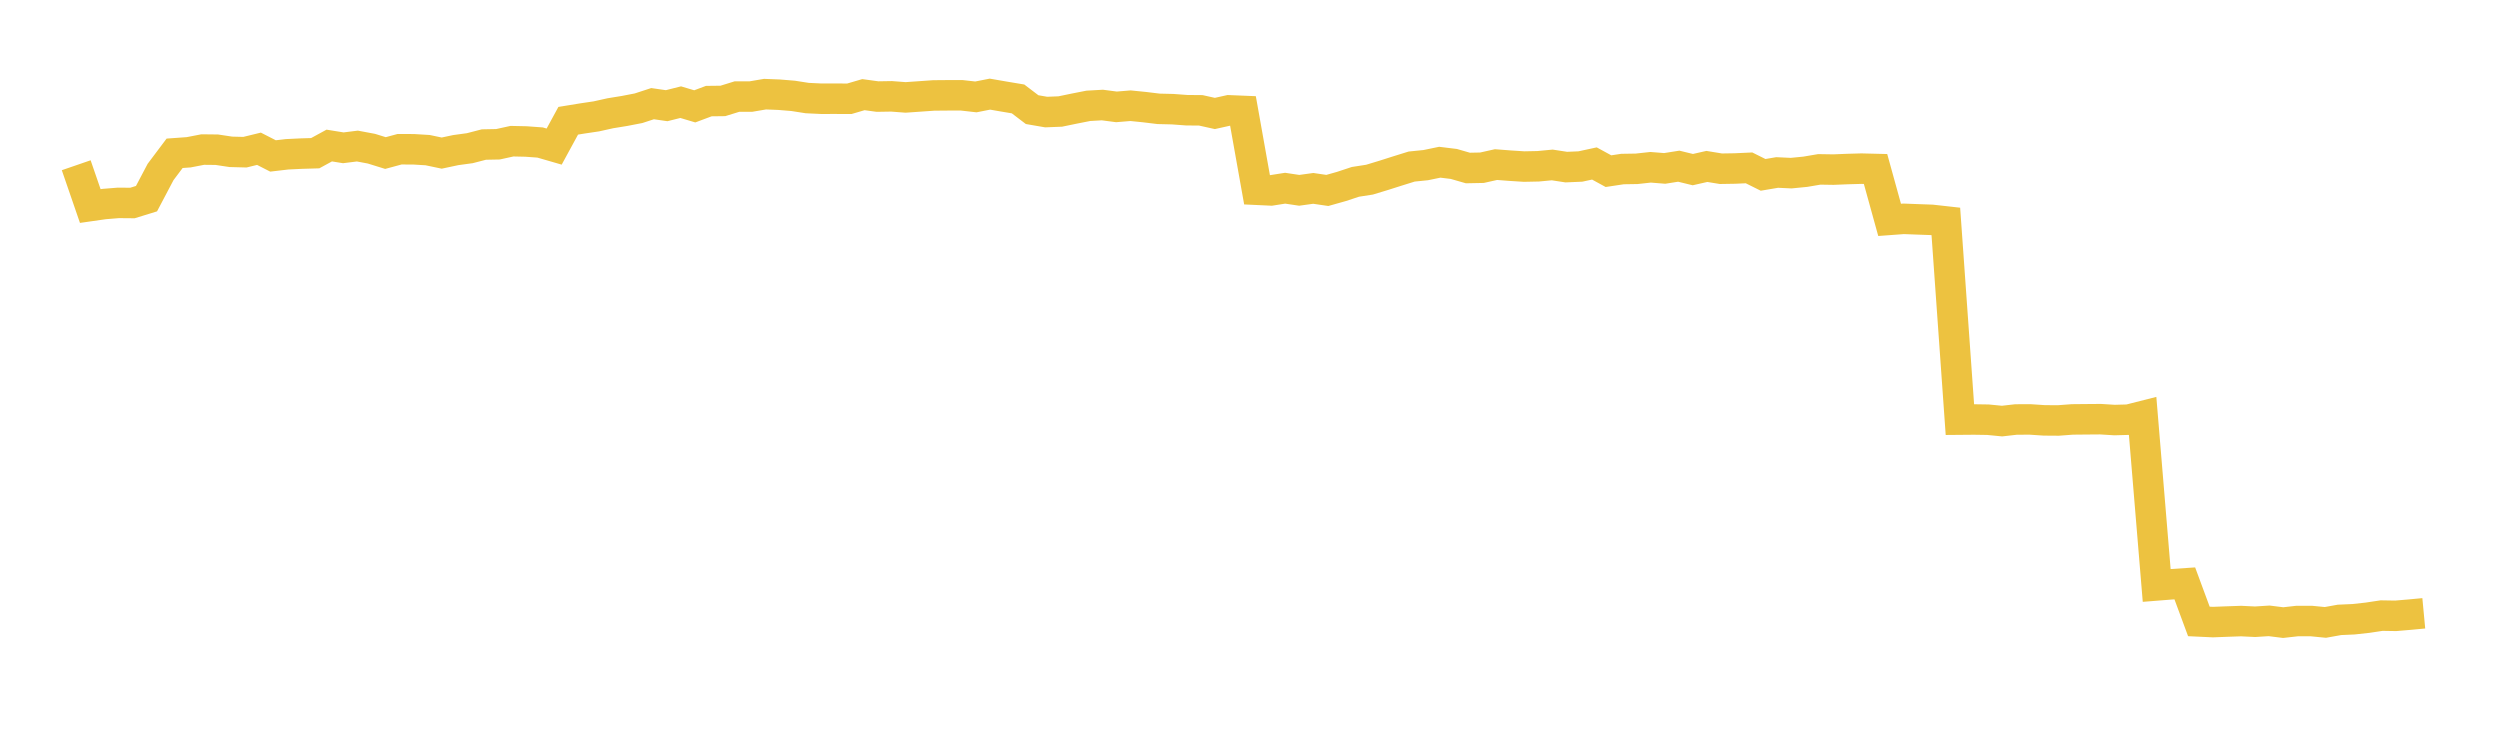 <svg width="164" height="48" xmlns="http://www.w3.org/2000/svg" xmlns:xlink="http://www.w3.org/1999/xlink"><path fill="none" stroke="rgb(237,194,64)" stroke-width="2" d="M5,10.84L5.922,13.516L6.844,13.384L7.766,13.309L8.689,13.317L9.611,13.032L10.533,11.283L11.455,10.056L12.377,9.99L13.299,9.811L14.222,9.821L15.144,9.96L16.066,9.984L16.988,9.759L17.91,10.23L18.832,10.122L19.754,10.077L20.677,10.05L21.599,9.547L22.521,9.696L23.443,9.581L24.365,9.754L25.287,10.04L26.21,9.79L27.132,9.793L28.054,9.849L28.976,10.043L29.898,9.847L30.82,9.721L31.743,9.482L32.665,9.464L33.587,9.262L34.509,9.282L35.431,9.349L36.353,9.616L37.275,7.922L38.198,7.771L39.12,7.634L40.042,7.429L40.964,7.279L41.886,7.101L42.808,6.8L43.731,6.933L44.653,6.702L45.575,6.977L46.497,6.632L47.419,6.621L48.341,6.336L49.263,6.334L50.186,6.177L51.108,6.213L52.03,6.289L52.952,6.433L53.874,6.477L54.796,6.476L55.719,6.479L56.641,6.209L57.563,6.335L58.485,6.32L59.407,6.39L60.329,6.326L61.251,6.261L62.174,6.253L63.096,6.253L64.018,6.357L64.94,6.175L65.862,6.335L66.784,6.489L67.707,7.192L68.629,7.351L69.551,7.315L70.473,7.124L71.395,6.942L72.317,6.89L73.24,7.011L74.162,6.935L75.084,7.028L76.006,7.14L76.928,7.162L77.85,7.23L78.772,7.238L79.695,7.443L80.617,7.238L81.539,7.276L82.461,12.449L83.383,12.492L84.305,12.347L85.228,12.485L86.15,12.358L87.072,12.493L87.994,12.233L88.916,11.929L89.838,11.786L90.76,11.507L91.683,11.213L92.605,10.926L93.527,10.833L94.449,10.642L95.371,10.755L96.293,11.021L97.216,11.003L98.138,10.797L99.06,10.868L99.982,10.927L100.904,10.908L101.826,10.821L102.749,10.962L103.671,10.923L104.593,10.724L105.515,11.228L106.437,11.089L107.359,11.074L108.281,10.974L109.204,11.048L110.126,10.902L111.048,11.127L111.97,10.918L112.892,11.069L113.814,11.054L114.737,11.012L115.659,11.471L116.581,11.315L117.503,11.358L118.425,11.267L119.347,11.111L120.269,11.126L121.192,11.089L122.114,11.063L123.036,11.086L123.958,14.423L124.88,14.355L125.802,14.39L126.725,14.423L127.647,14.526L128.569,27.527L129.491,27.519L130.413,27.533L131.335,27.623L132.257,27.518L133.18,27.515L134.102,27.576L135.024,27.583L135.946,27.514L136.868,27.505L137.79,27.498L138.713,27.555L139.635,27.53L140.557,27.296L141.479,38.405L142.401,38.332L143.323,38.27L144.246,40.766L145.168,40.809L146.09,40.774L147.012,40.742L147.934,40.786L148.856,40.728L149.778,40.843L150.701,40.739L151.623,40.74L152.545,40.83L153.467,40.664L154.389,40.623L155.311,40.522L156.234,40.383L157.156,40.398L158.078,40.32L159,40.233"></path></svg>